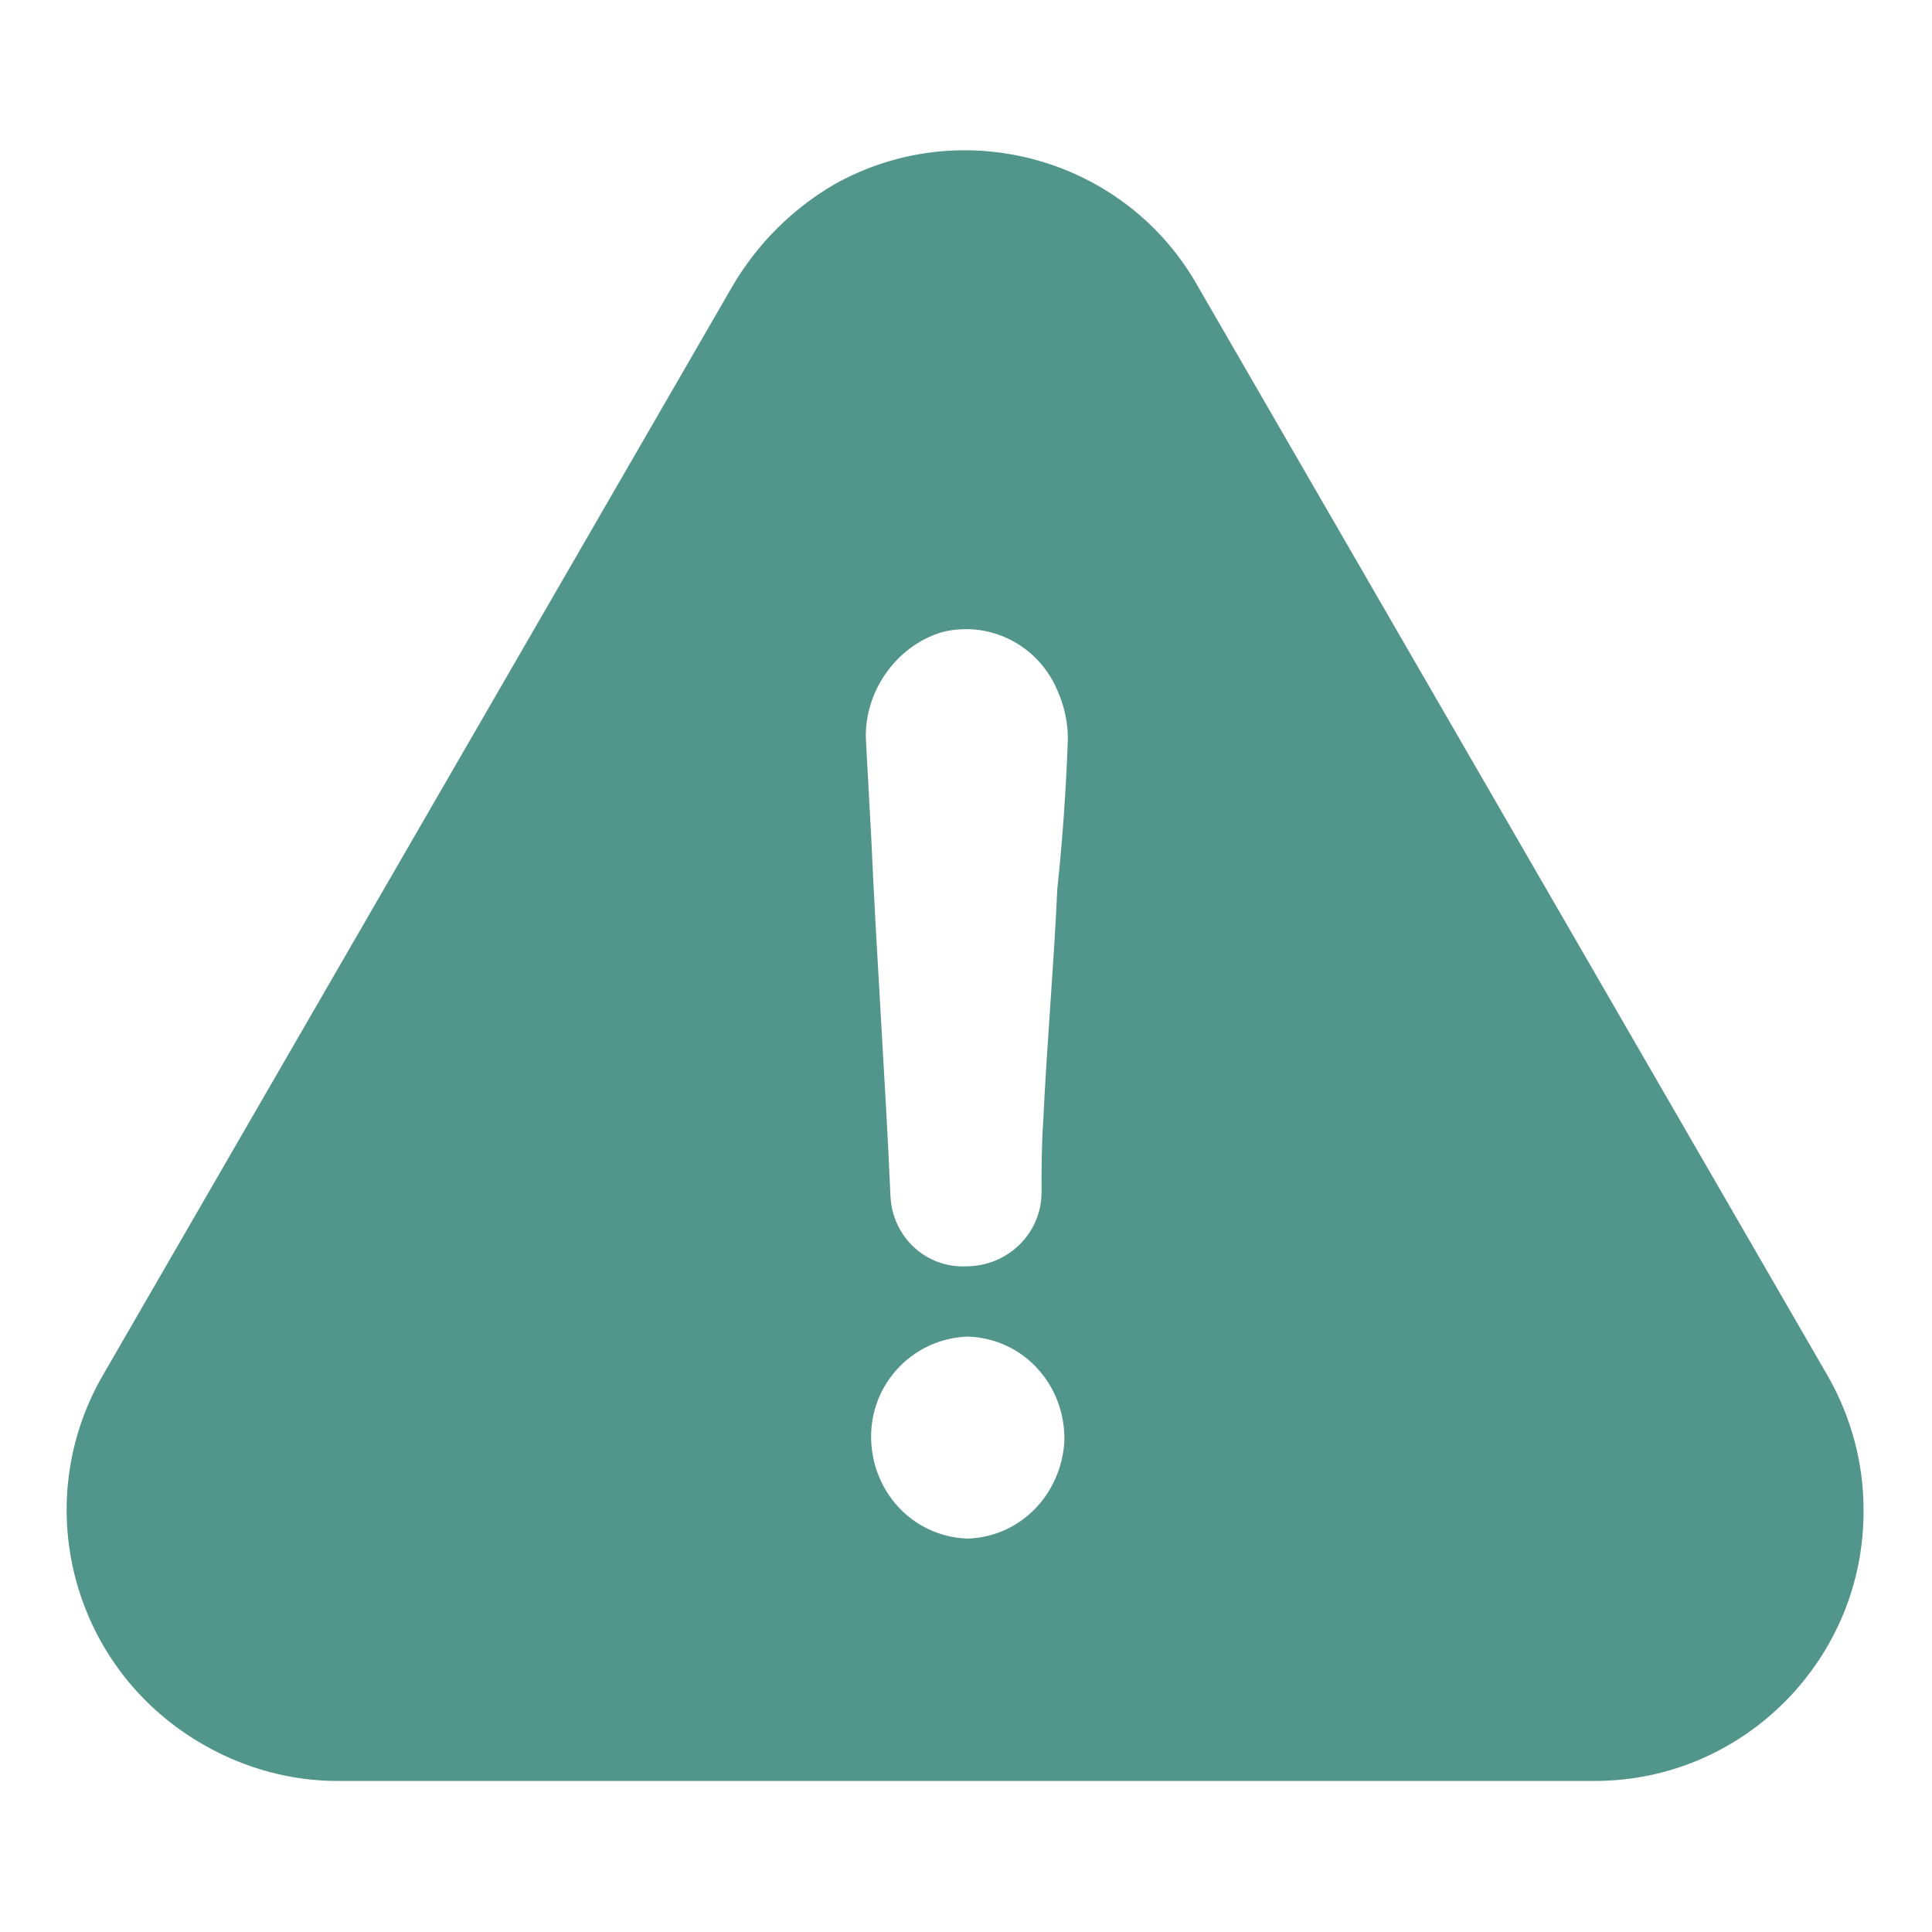 <?xml version="1.0" encoding="utf-8"?>
<!-- Generator: Adobe Illustrator 22.0.1, SVG Export Plug-In . SVG Version: 6.00 Build 0)  -->
<svg version="1.1" id="Lager_1" xmlns="http://www.w3.org/2000/svg" xmlns:xlink="http://www.w3.org/1999/xlink" x="0px" y="0px"
	 viewBox="0 0 110 110" style="enable-background:new 0 0 110 110;" xml:space="preserve">
<style type="text/css">
	.st0{fill:#51958B;}
</style>
<title>icon-penicillin-3</title>
<g id="Lager_2_1_">
	<g id="art_work">
		<path class="st0" d="M19.2,101.4h71.6c8.5,0,15.4-7,15.3-15.5c0-2.6-0.7-5.2-2-7.5L68.2,16.3C64.1,9,54.8,6.4,47.5,10.5
			c-2.4,1.4-4.4,3.4-5.8,5.8L5.8,78.4c-4.2,7.4-1.6,16.8,5.9,21C14,100.7,16.6,101.4,19.2,101.4z M55.1,87.6c-3.2-0.1-5.6-2.8-5.5-6
			c0.1-3,2.5-5.4,5.5-5.5c3.2,0.1,5.6,2.8,5.5,6C60.4,85.1,58.1,87.5,55.1,87.6z M53.6,36c2.7-0.7,5.5,0.7,6.6,3.3
			c0.4,0.9,0.6,1.8,0.6,2.8c-0.1,2.8-0.3,5.7-0.6,8.5c-0.2,4.4-0.6,8.9-0.8,13.2c-0.1,1.5-0.1,2.7-0.1,4.1c0,2.3-1.9,4.2-4.3,4.2
			c-2.3,0.1-4.2-1.7-4.3-4c-0.3-6.8-0.8-13.7-1.1-20.5c-0.1-1.8-0.2-3.6-0.3-5.5C49.2,39.4,51,36.8,53.6,36z"/>
	</g>
</g>
</svg>
